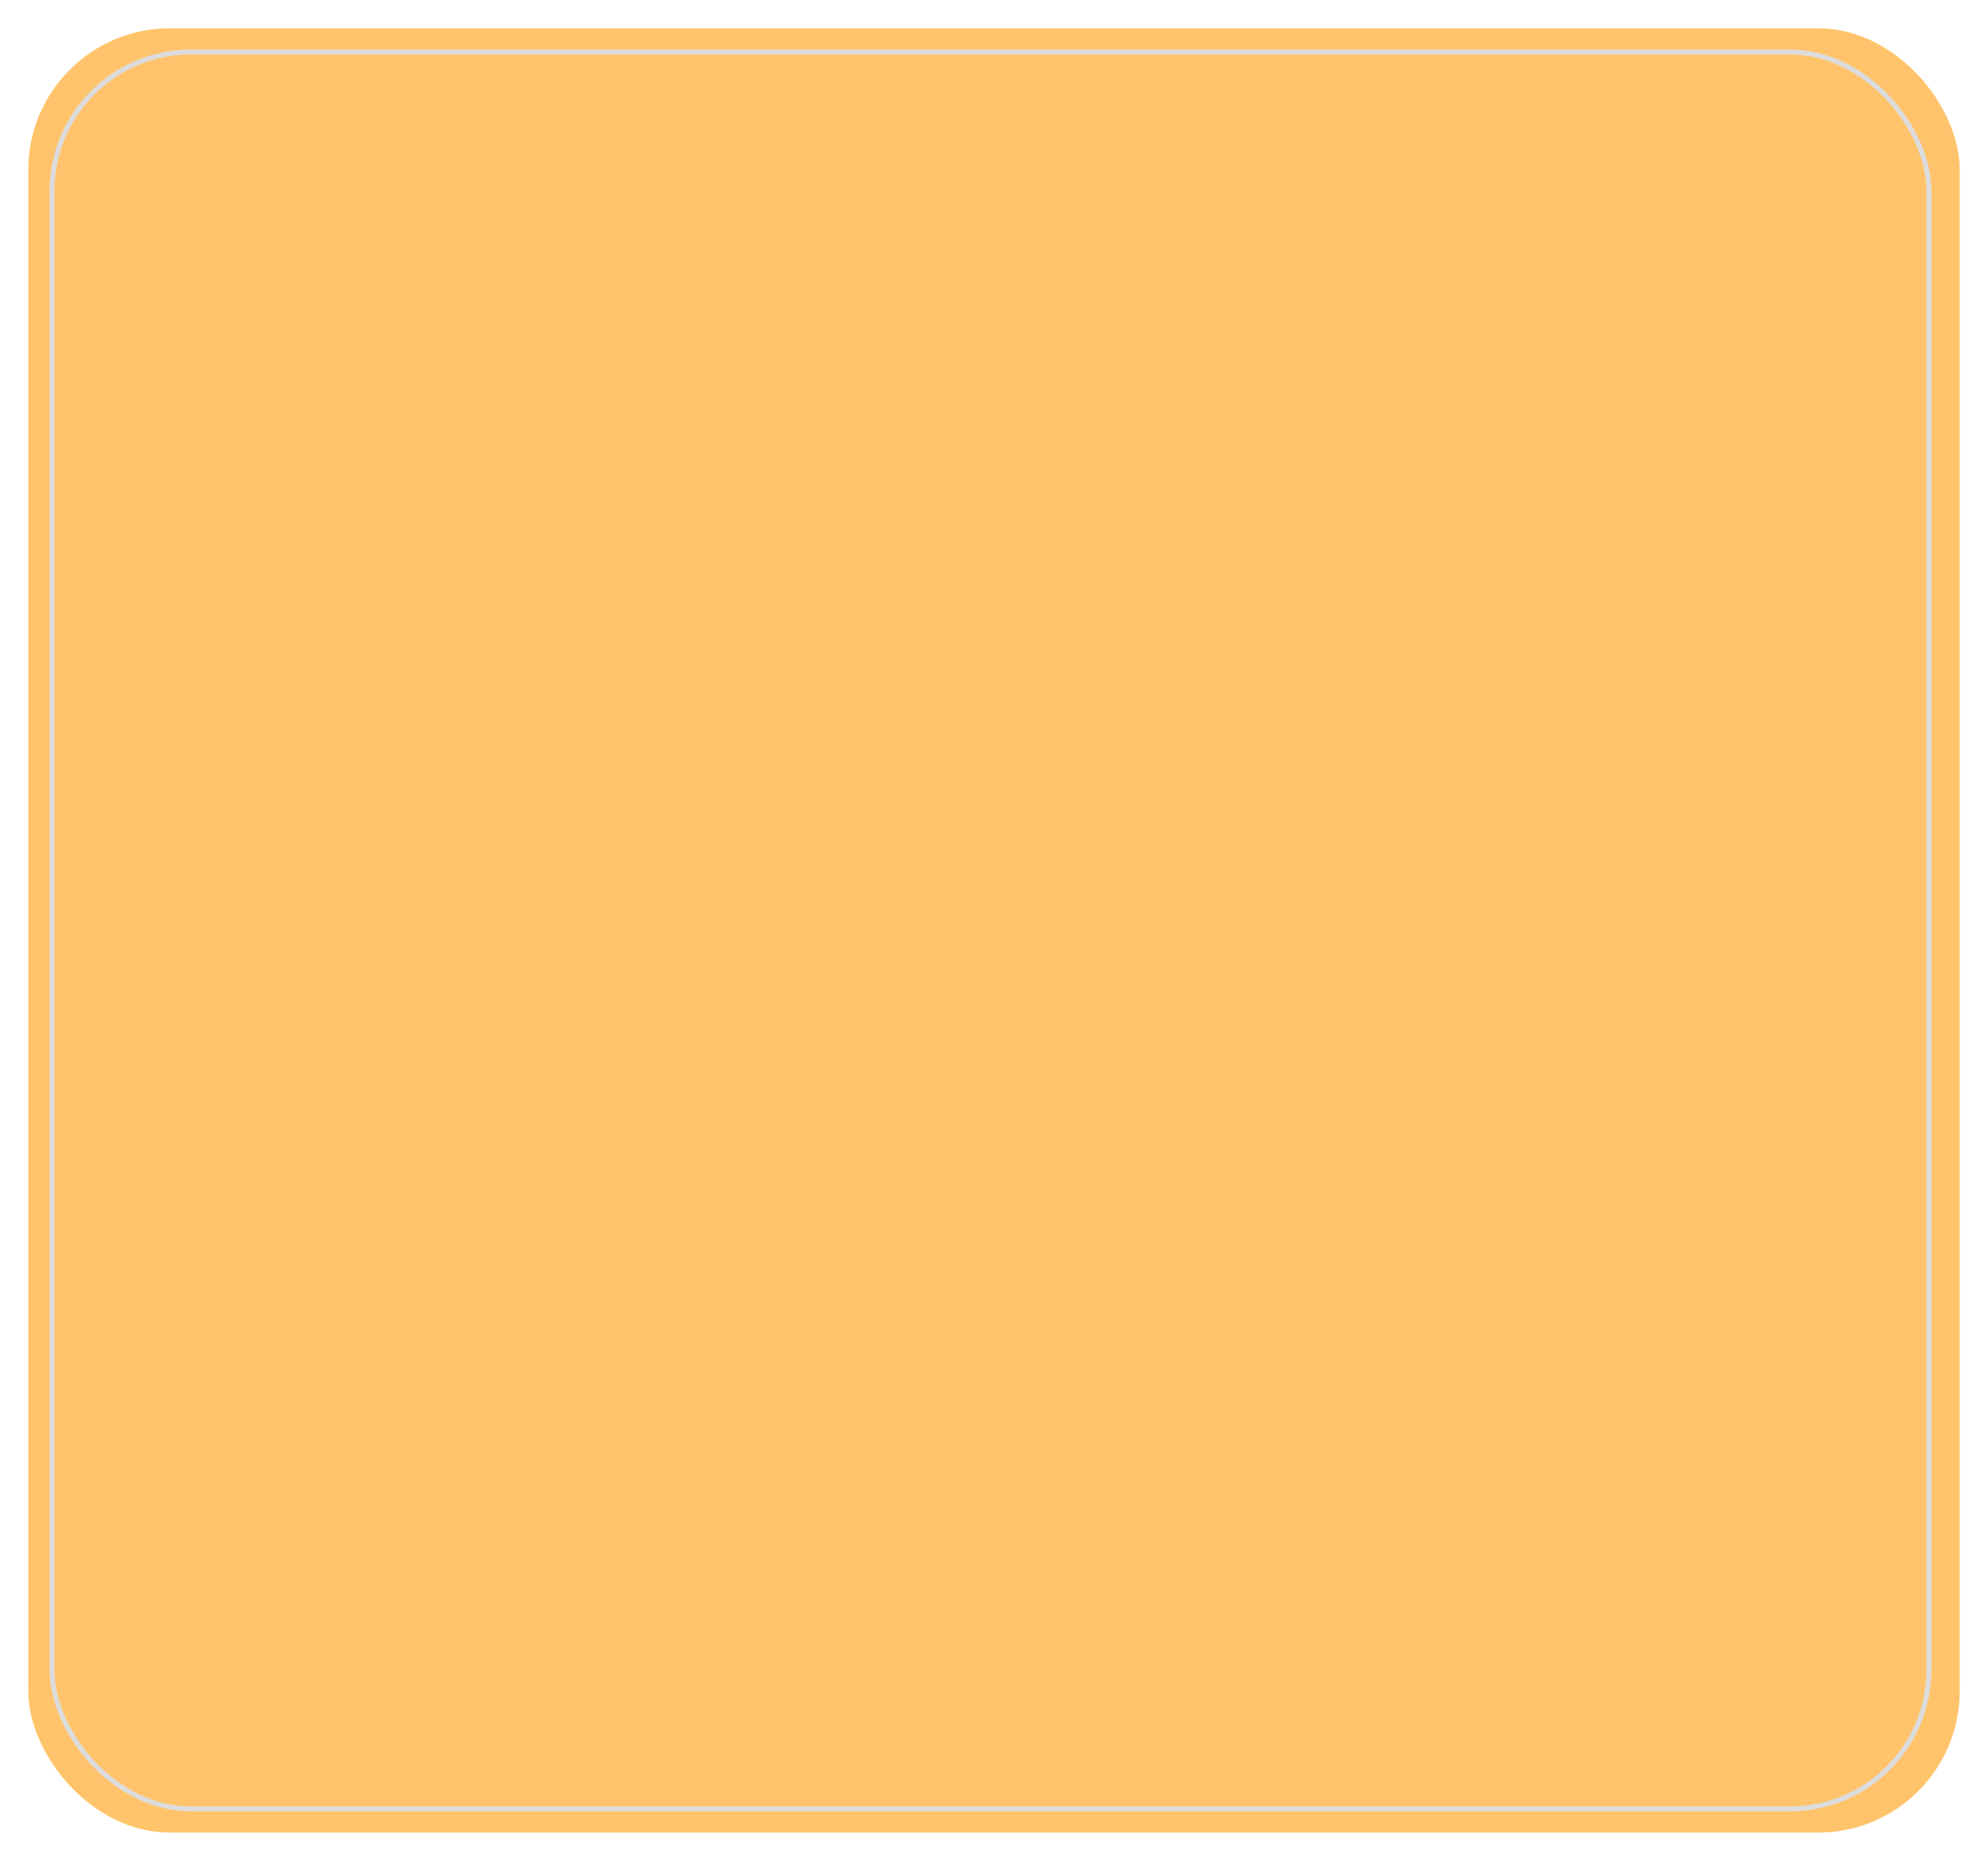 <?xml version="1.0" encoding="UTF-8"?> <svg xmlns="http://www.w3.org/2000/svg" width="281" height="263" viewBox="0 0 281 263" fill="none"> <g filter="url(#filter0_d)"> <rect x="4" width="273" height="255" rx="20" fill="#FFC46B"></rect> <rect x="7.35" y="3.35" width="265.3" height="248.3" rx="19.65" stroke="#DCDCDC" stroke-width="0.7"></rect> </g> <defs> <filter id="filter0_d" x="0" y="0" width="281" height="263" filterUnits="userSpaceOnUse" color-interpolation-filters="sRGB"> <feFlood flood-opacity="0" result="BackgroundImageFix"></feFlood> <feColorMatrix in="SourceAlpha" type="matrix" values="0 0 0 0 0 0 0 0 0 0 0 0 0 0 0 0 0 0 127 0"></feColorMatrix> <feOffset dy="4"></feOffset> <feGaussianBlur stdDeviation="2"></feGaussianBlur> <feColorMatrix type="matrix" values="0 0 0 0 0 0 0 0 0 0 0 0 0 0 0 0 0 0 0.25 0"></feColorMatrix> <feBlend mode="normal" in2="BackgroundImageFix" result="effect1_dropShadow"></feBlend> <feBlend mode="normal" in="SourceGraphic" in2="effect1_dropShadow" result="shape"></feBlend> </filter> </defs> </svg> 